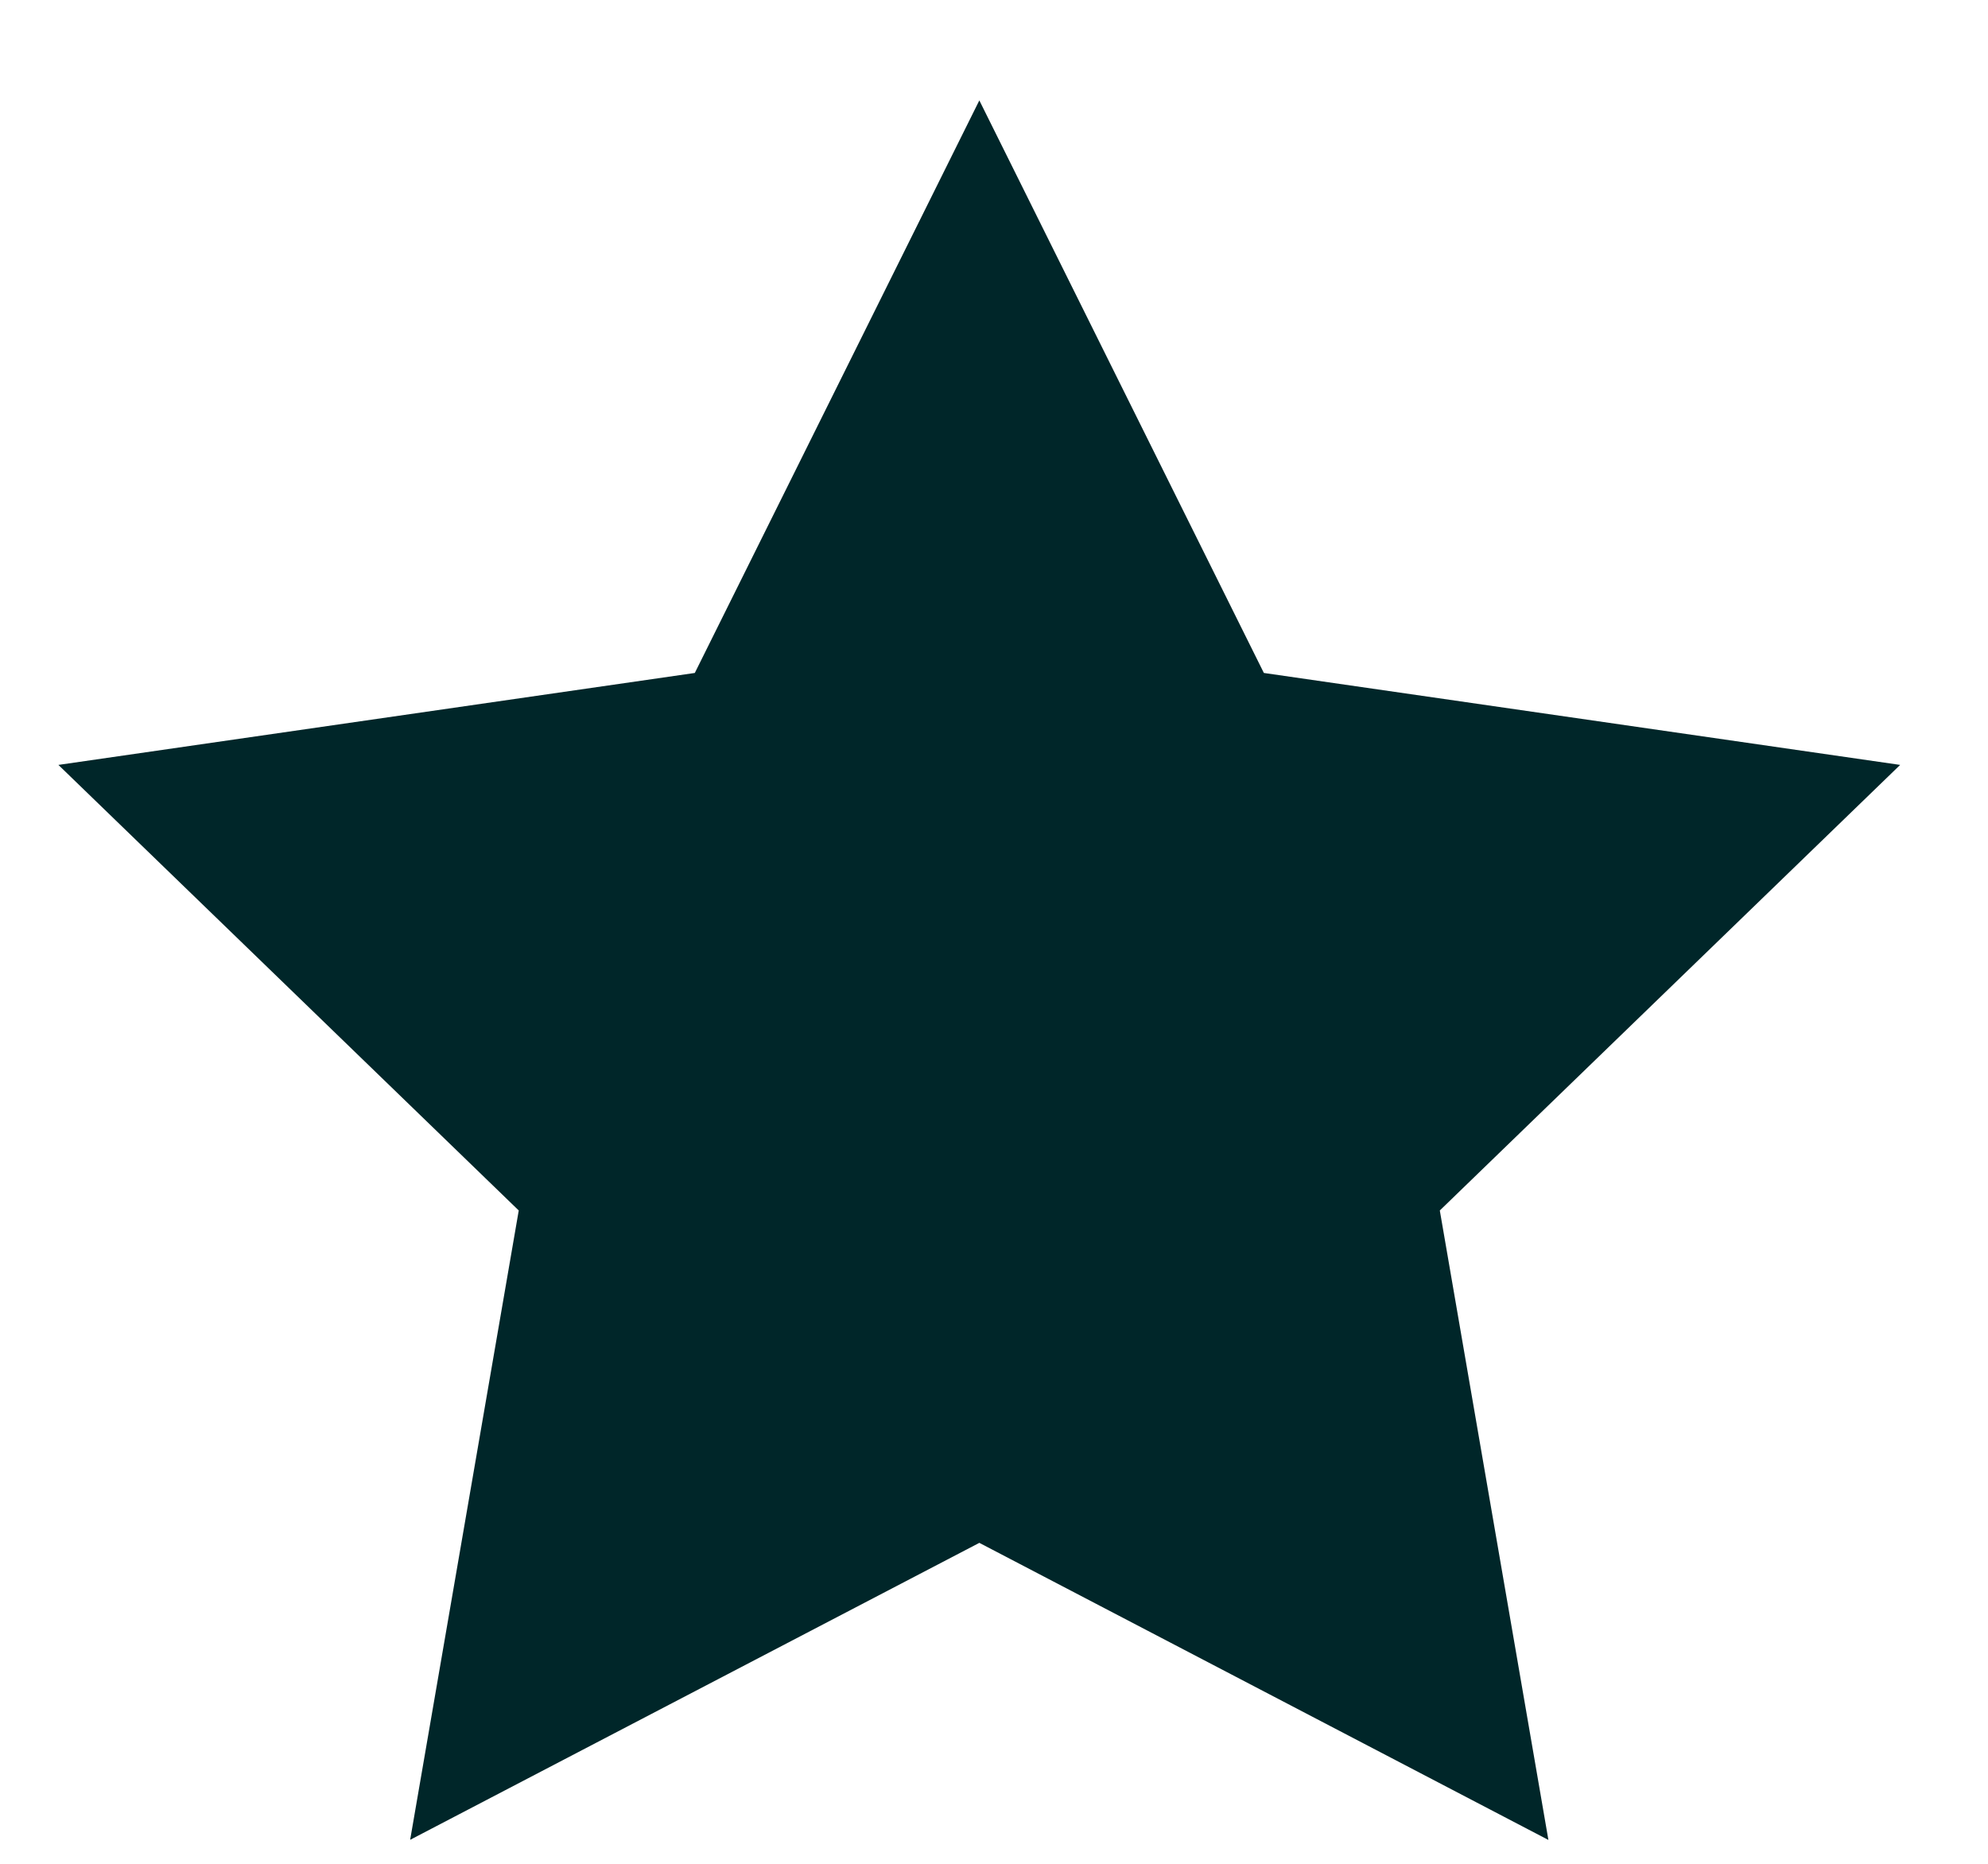 <svg version="1.1" width="16" height="15" viewBox="0 0 16 15" xmlns="http://www.w3.org/2000/svg"><defs><clipPath id="i0"><path d="M1440 0v740H0V0h1440z"/></clipPath><clipPath id="i1"><path d="M7.412 0l2.29 4.608 5.121.74-3.705 3.586.874 5.066-4.58-2.391-4.581 2.39.874-5.065L0 5.348l5.122-.74L7.412 0z"/></clipPath></defs><g clip-path="url(#i0)" transform="translate(-201 -554)"><g clip-path="url(#i1)" transform="translate(201.47 554.808)"><path fill="#002629" d="M0 0h14.823v14H0V0z"/></g></g></svg>